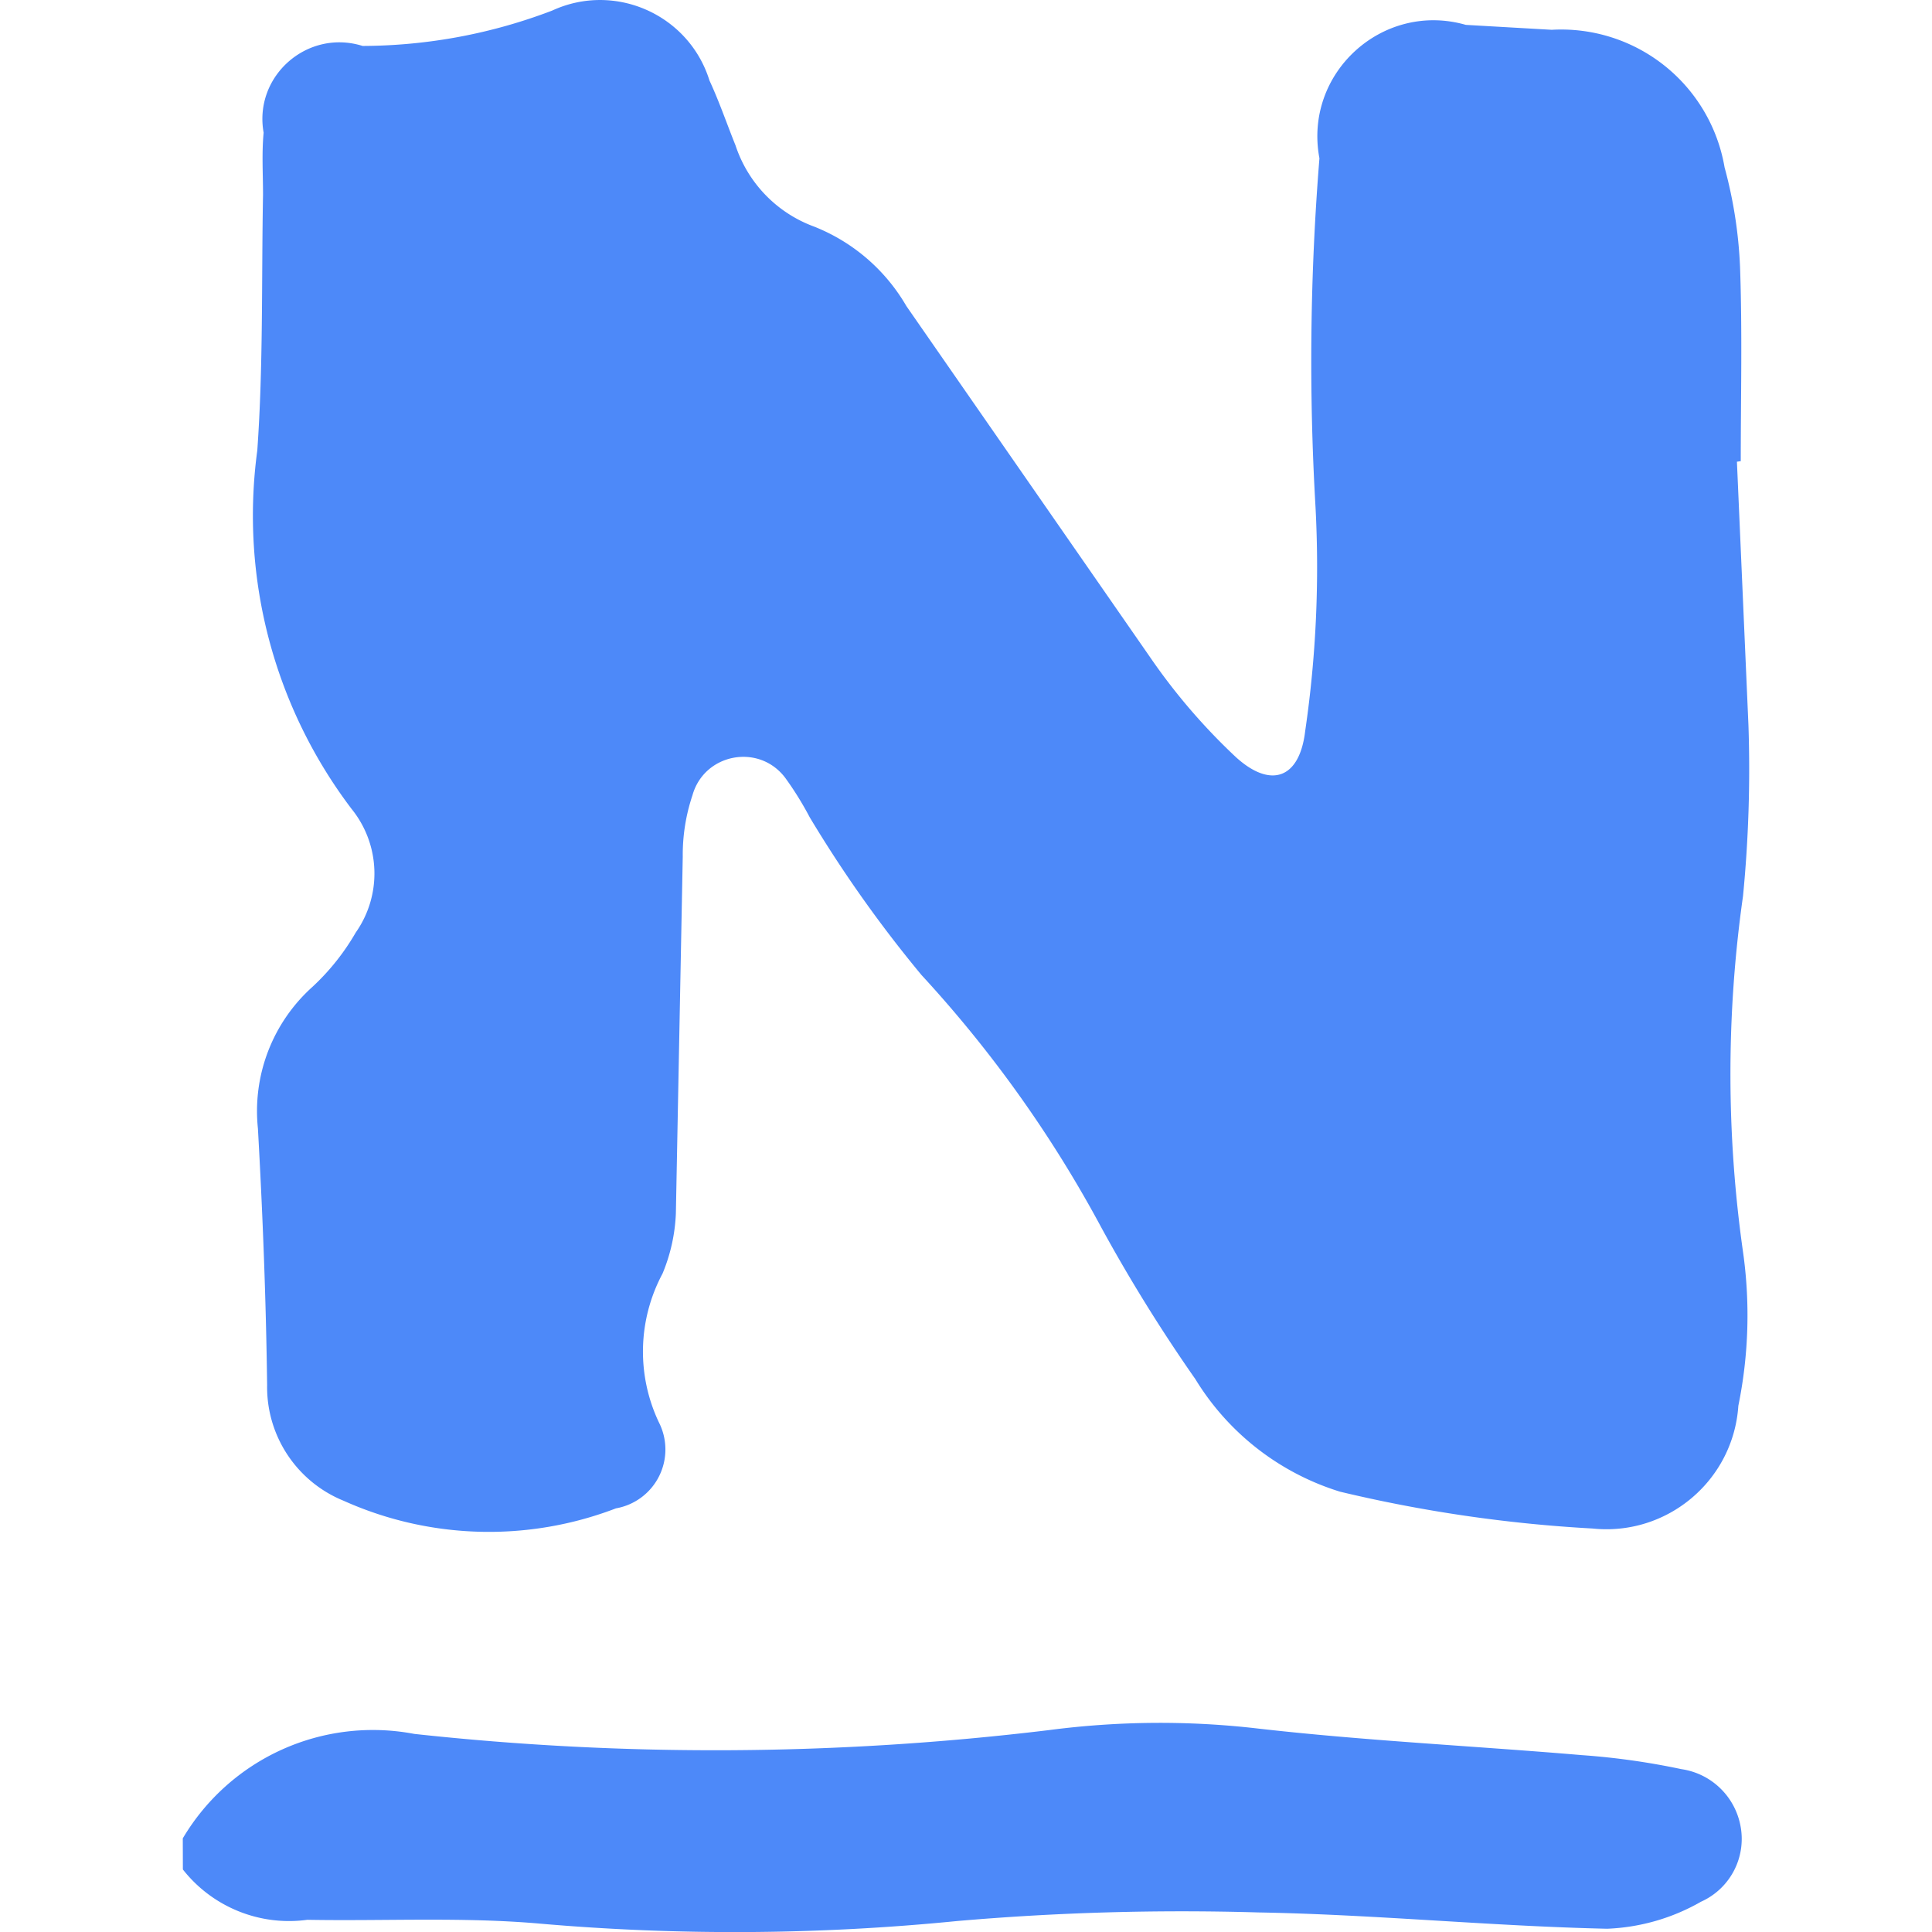 <svg xmlns="http://www.w3.org/2000/svg" viewBox="-1.4 -1.4 64 64" width="64" height="64"><path d="M4.655 59.498a7.32 7.32 0 0 1 7.669-3.46 91.93 91.93 0 0 0 21.023-.126c2.293-.3 4.615-.32 6.913-.053 3.566.407 7.16.577 10.743.882a24.06 24.06 0 0 1 3.294.464c.968.14 1.745.87 1.948 1.826a2.28 2.28 0 0 1-1.297 2.566c-.95.545-2.017.852-3.11.895-3.85-.085-7.697-.472-11.548-.54-3.332-.098-6.666-.003-9.987.285-4.596.457-9.224.486-13.825.085-2.55-.224-5.132-.08-7.697-.126-1.573.215-3.142-.42-4.123-1.667zm51.483-45.603l.382 8.738c.063 1.885.003 3.77-.18 5.648-.556 3.91-.556 7.88 0 11.792.24 1.695.187 3.418-.155 5.095-.166 2.48-2.36 4.325-4.83 4.066a46.97 46.97 0 0 1-8.364-1.22c-2-.617-3.704-1.943-4.794-3.73-1.13-1.615-2.17-3.292-3.115-5.022a40.75 40.75 0 0 0-5.957-8.364 42.09 42.09 0 0 1-3.7-5.221c-.24-.455-.51-.893-.813-1.31-.87-1.155-2.686-.81-3.074.58a6.21 6.21 0 0 0-.321 2.033l-.228 11.82a5.77 5.77 0 0 1-.443 1.992 5.47 5.47 0 0 0-.118 4.928 1.98 1.98 0 0 1-1.423 2.846c-2.92 1.12-6.17 1.03-9.023-.252-1.554-.632-2.56-2.153-2.533-3.83-.037-2.846-.146-5.664-.305-8.5a5.53 5.53 0 0 1 1.805-4.692c.566-.525 1.05-1.132 1.435-1.8a3.4 3.4 0 0 0-.134-4.091 16.08 16.08 0 0 1-3.127-11.878c.2-2.814.138-5.648.19-8.47 0-.687-.045-1.378.02-2.058C6.997 1.12 8.782-.452 10.612.122a17.74 17.74 0 0 0 6.278-1.171c2.08-.96 4.532.13 5.213 2.318.325.7.573 1.43.862 2.147a4.3 4.3 0 0 0 2.598 2.688 6.15 6.15 0 0 1 3.062 2.635l8.072 11.63a20.18 20.18 0 0 0 2.846 3.314c1.15 1.045 2.106.72 2.293-.866.36-2.458.473-4.945.342-7.425-.224-3.848-.18-7.706.13-11.548-.532-2.82 2.093-5.21 4.85-4.42l2.846.163a5.49 5.49 0 0 1 5.725 4.558c.293 1.075.465 2.18.512 3.294.077 2.143.024 4.3.024 6.437z" fill="#4d89f9"/></svg>